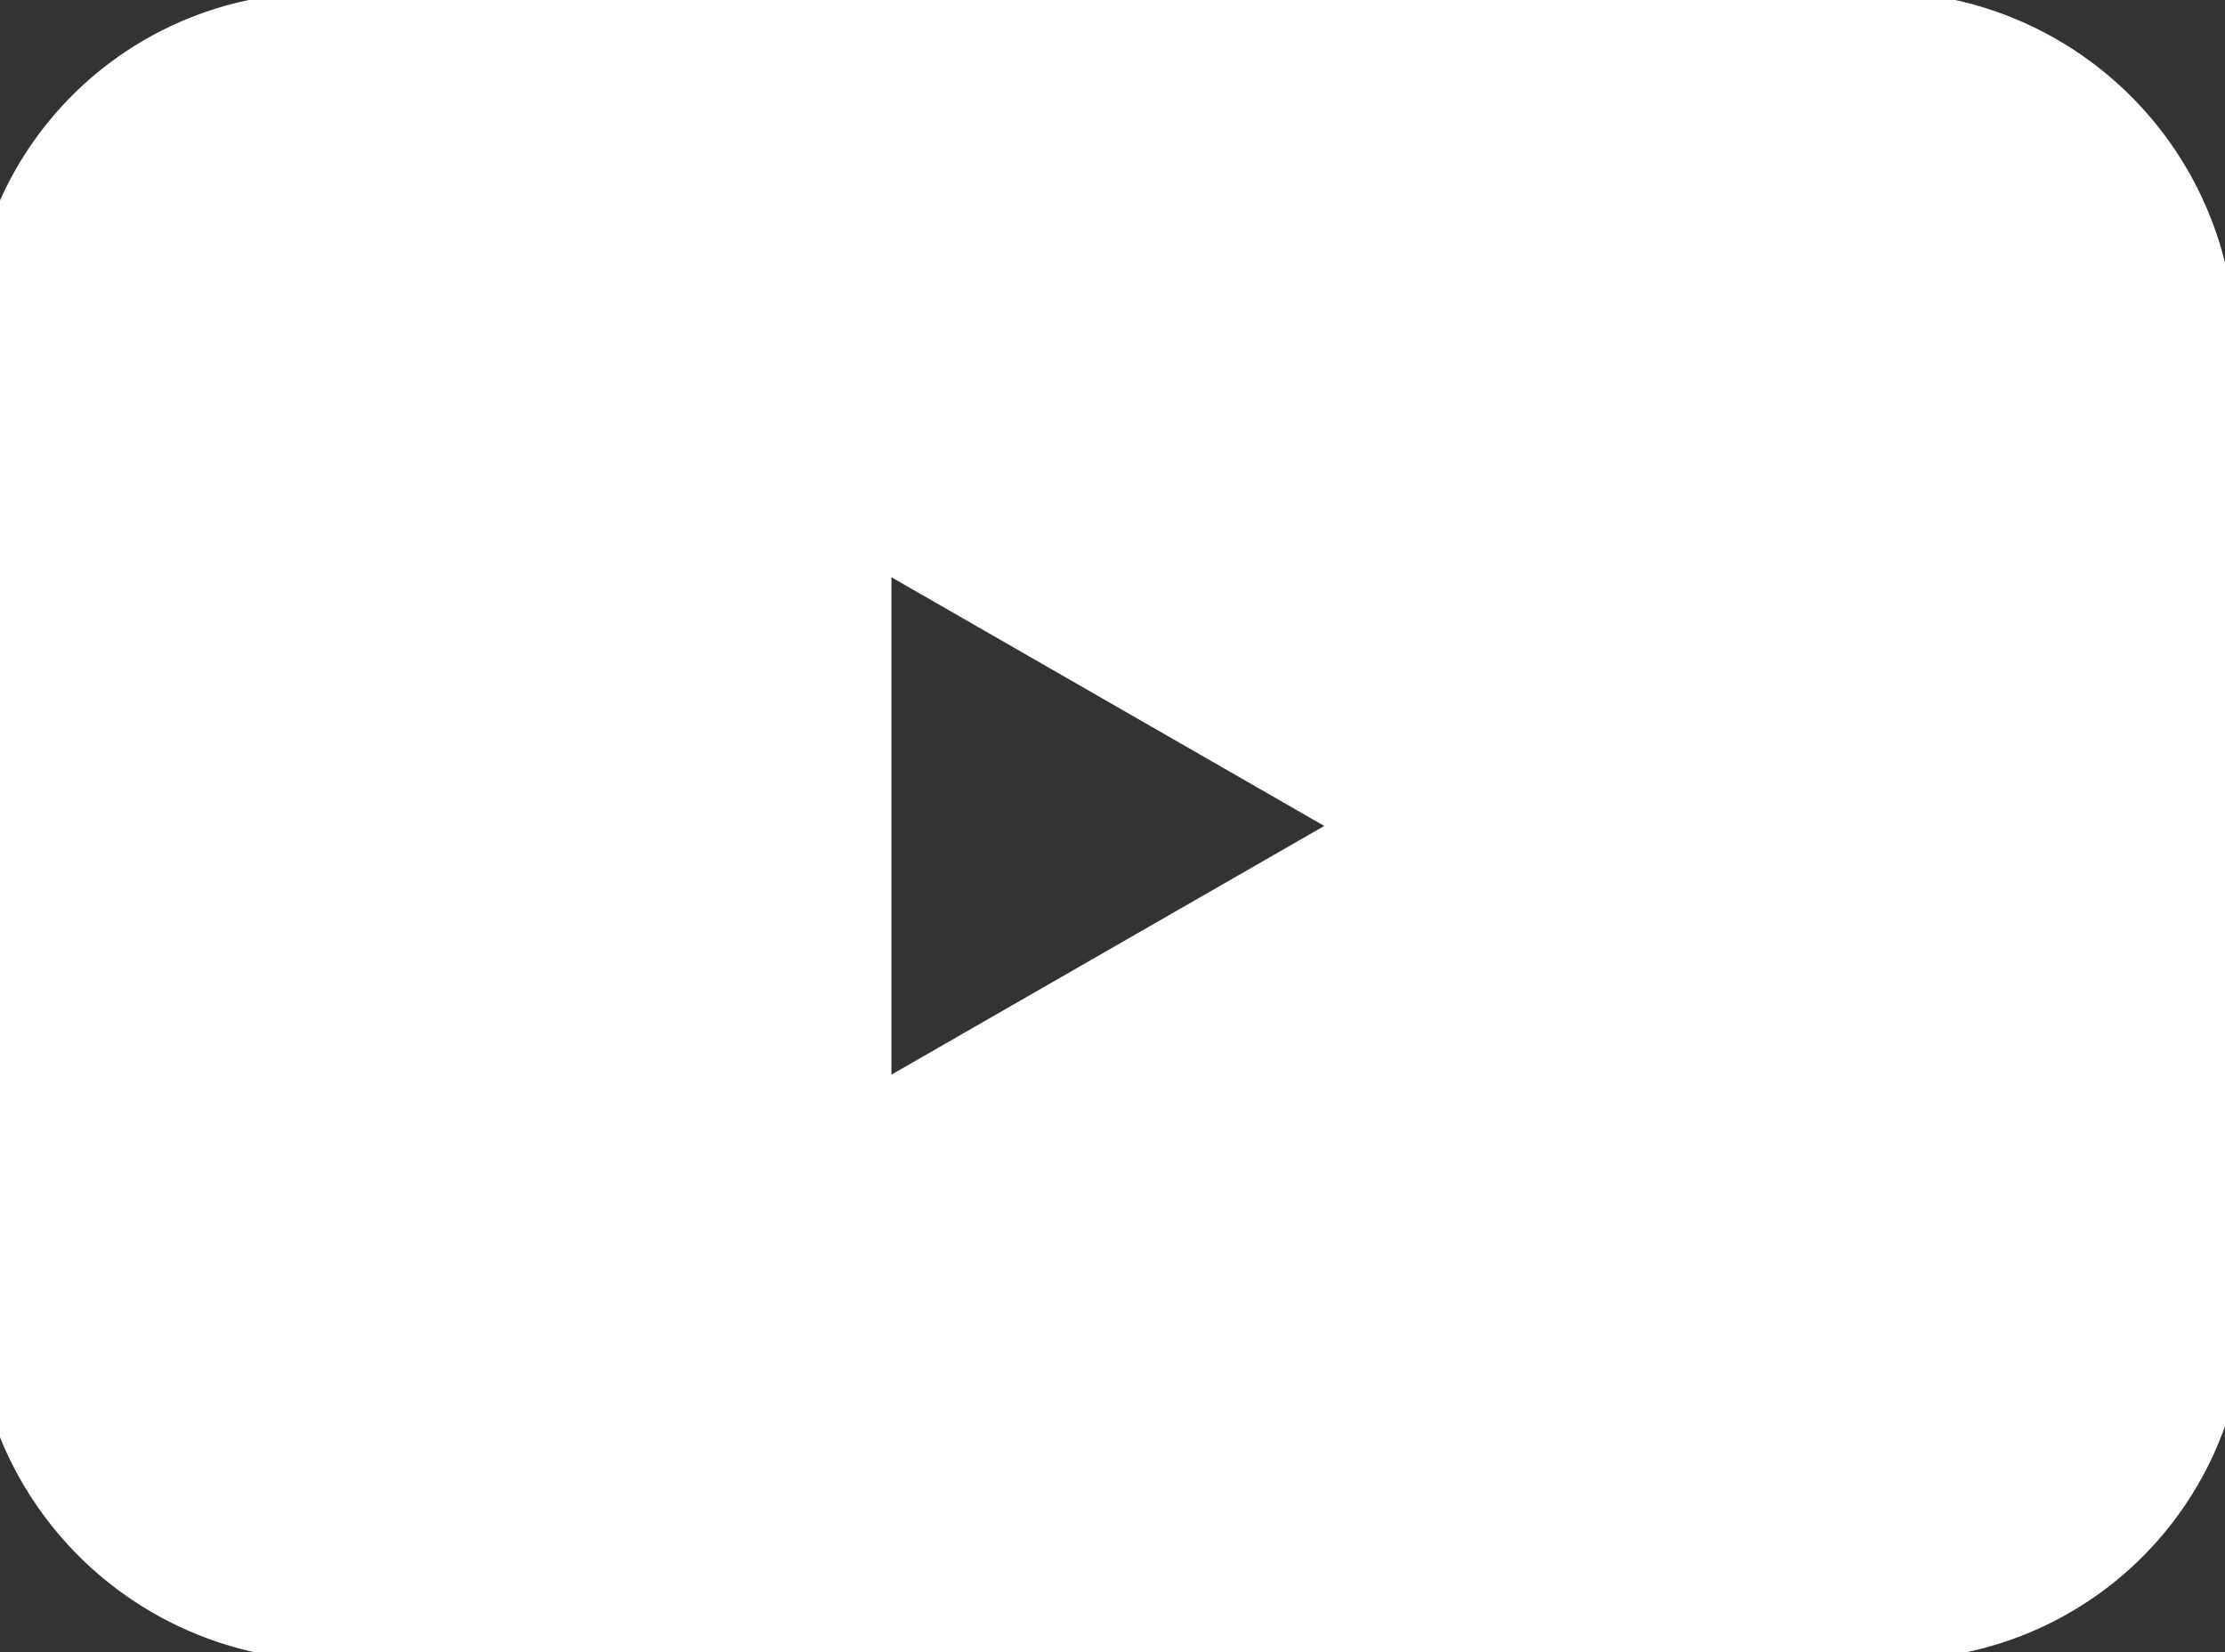 <svg xmlns="http://www.w3.org/2000/svg" xmlns:xlink="http://www.w3.org/1999/xlink" width="17" height="12.621" viewBox="0 0 17 12.621"><rect x="0" y="0" width="17" height="12.621" fill="#333333" stroke="none"/><defs><clipPath id="a"><rect width="17" height="12.621" fill="#fff" stroke="#fff" stroke-width="1"></rect></clipPath></defs><g opacity="0.997"><g clip-path="url(#a)"><path d="M16.525,2.169A2.24,2.24,0,0,0,14.75.473,35.1,35.1,0,0,0,8.44,0,35.619,35.619,0,0,0,2.091.473a2.189,2.189,0,0,0-1.775,1.7A25.846,25.846,0,0,0,0,6.311a21.468,21.468,0,0,0,.354,4.141,2.245,2.245,0,0,0,1.775,1.7,36.292,36.292,0,0,0,6.351.473,36.292,36.292,0,0,0,6.351-.473,2.191,2.191,0,0,0,1.775-1.7A30.313,30.313,0,0,0,17,6.311a27.637,27.637,0,0,0-.475-4.141M6.311,9.072V3.55l4.811,2.761Z" fill="#fff"></path><path d="M8.44-.5a35.431,35.431,0,0,1,6.414.484l.007,0a2.729,2.729,0,0,1,2.155,2.09A28.216,28.216,0,0,1,17.5,6.288v.034a30.592,30.592,0,0,1-.4,4.208v.008a2.684,2.684,0,0,1-2.156,2.1l-.013,0a37.145,37.145,0,0,1-6.449.483,37.145,37.145,0,0,1-6.449-.483l-.013,0a2.734,2.734,0,0,1-2.155-2.09A21.863,21.863,0,0,1-.5,6.311,26.639,26.639,0,0,1-.178,2.09V2.084A2.68,2.68,0,0,1,1.98-.015l.007,0A36.316,36.316,0,0,1,8.44-.5Zm6.2,1.461A35.021,35.021,0,0,0,8.44.5,35.35,35.35,0,0,0,2.2.961,1.68,1.68,0,0,0,.809,2.251,25.64,25.64,0,0,0,.5,6.311a20.849,20.849,0,0,0,.344,4.043l0,.008a1.738,1.738,0,0,0,1.388,1.3,36.178,36.178,0,0,0,6.246.462,36.178,36.178,0,0,0,6.246-.462,1.682,1.682,0,0,0,1.386-1.29A29.642,29.642,0,0,0,16.5,6.316a27.182,27.182,0,0,0-.465-4.049l0-.009A1.734,1.734,0,0,0,14.643.961ZM5.811,2.686l6.316,3.624L5.811,9.935Zm4.307,3.624-3.307-1.9v3.8Z" fill="#fff"></path></g></g></svg>